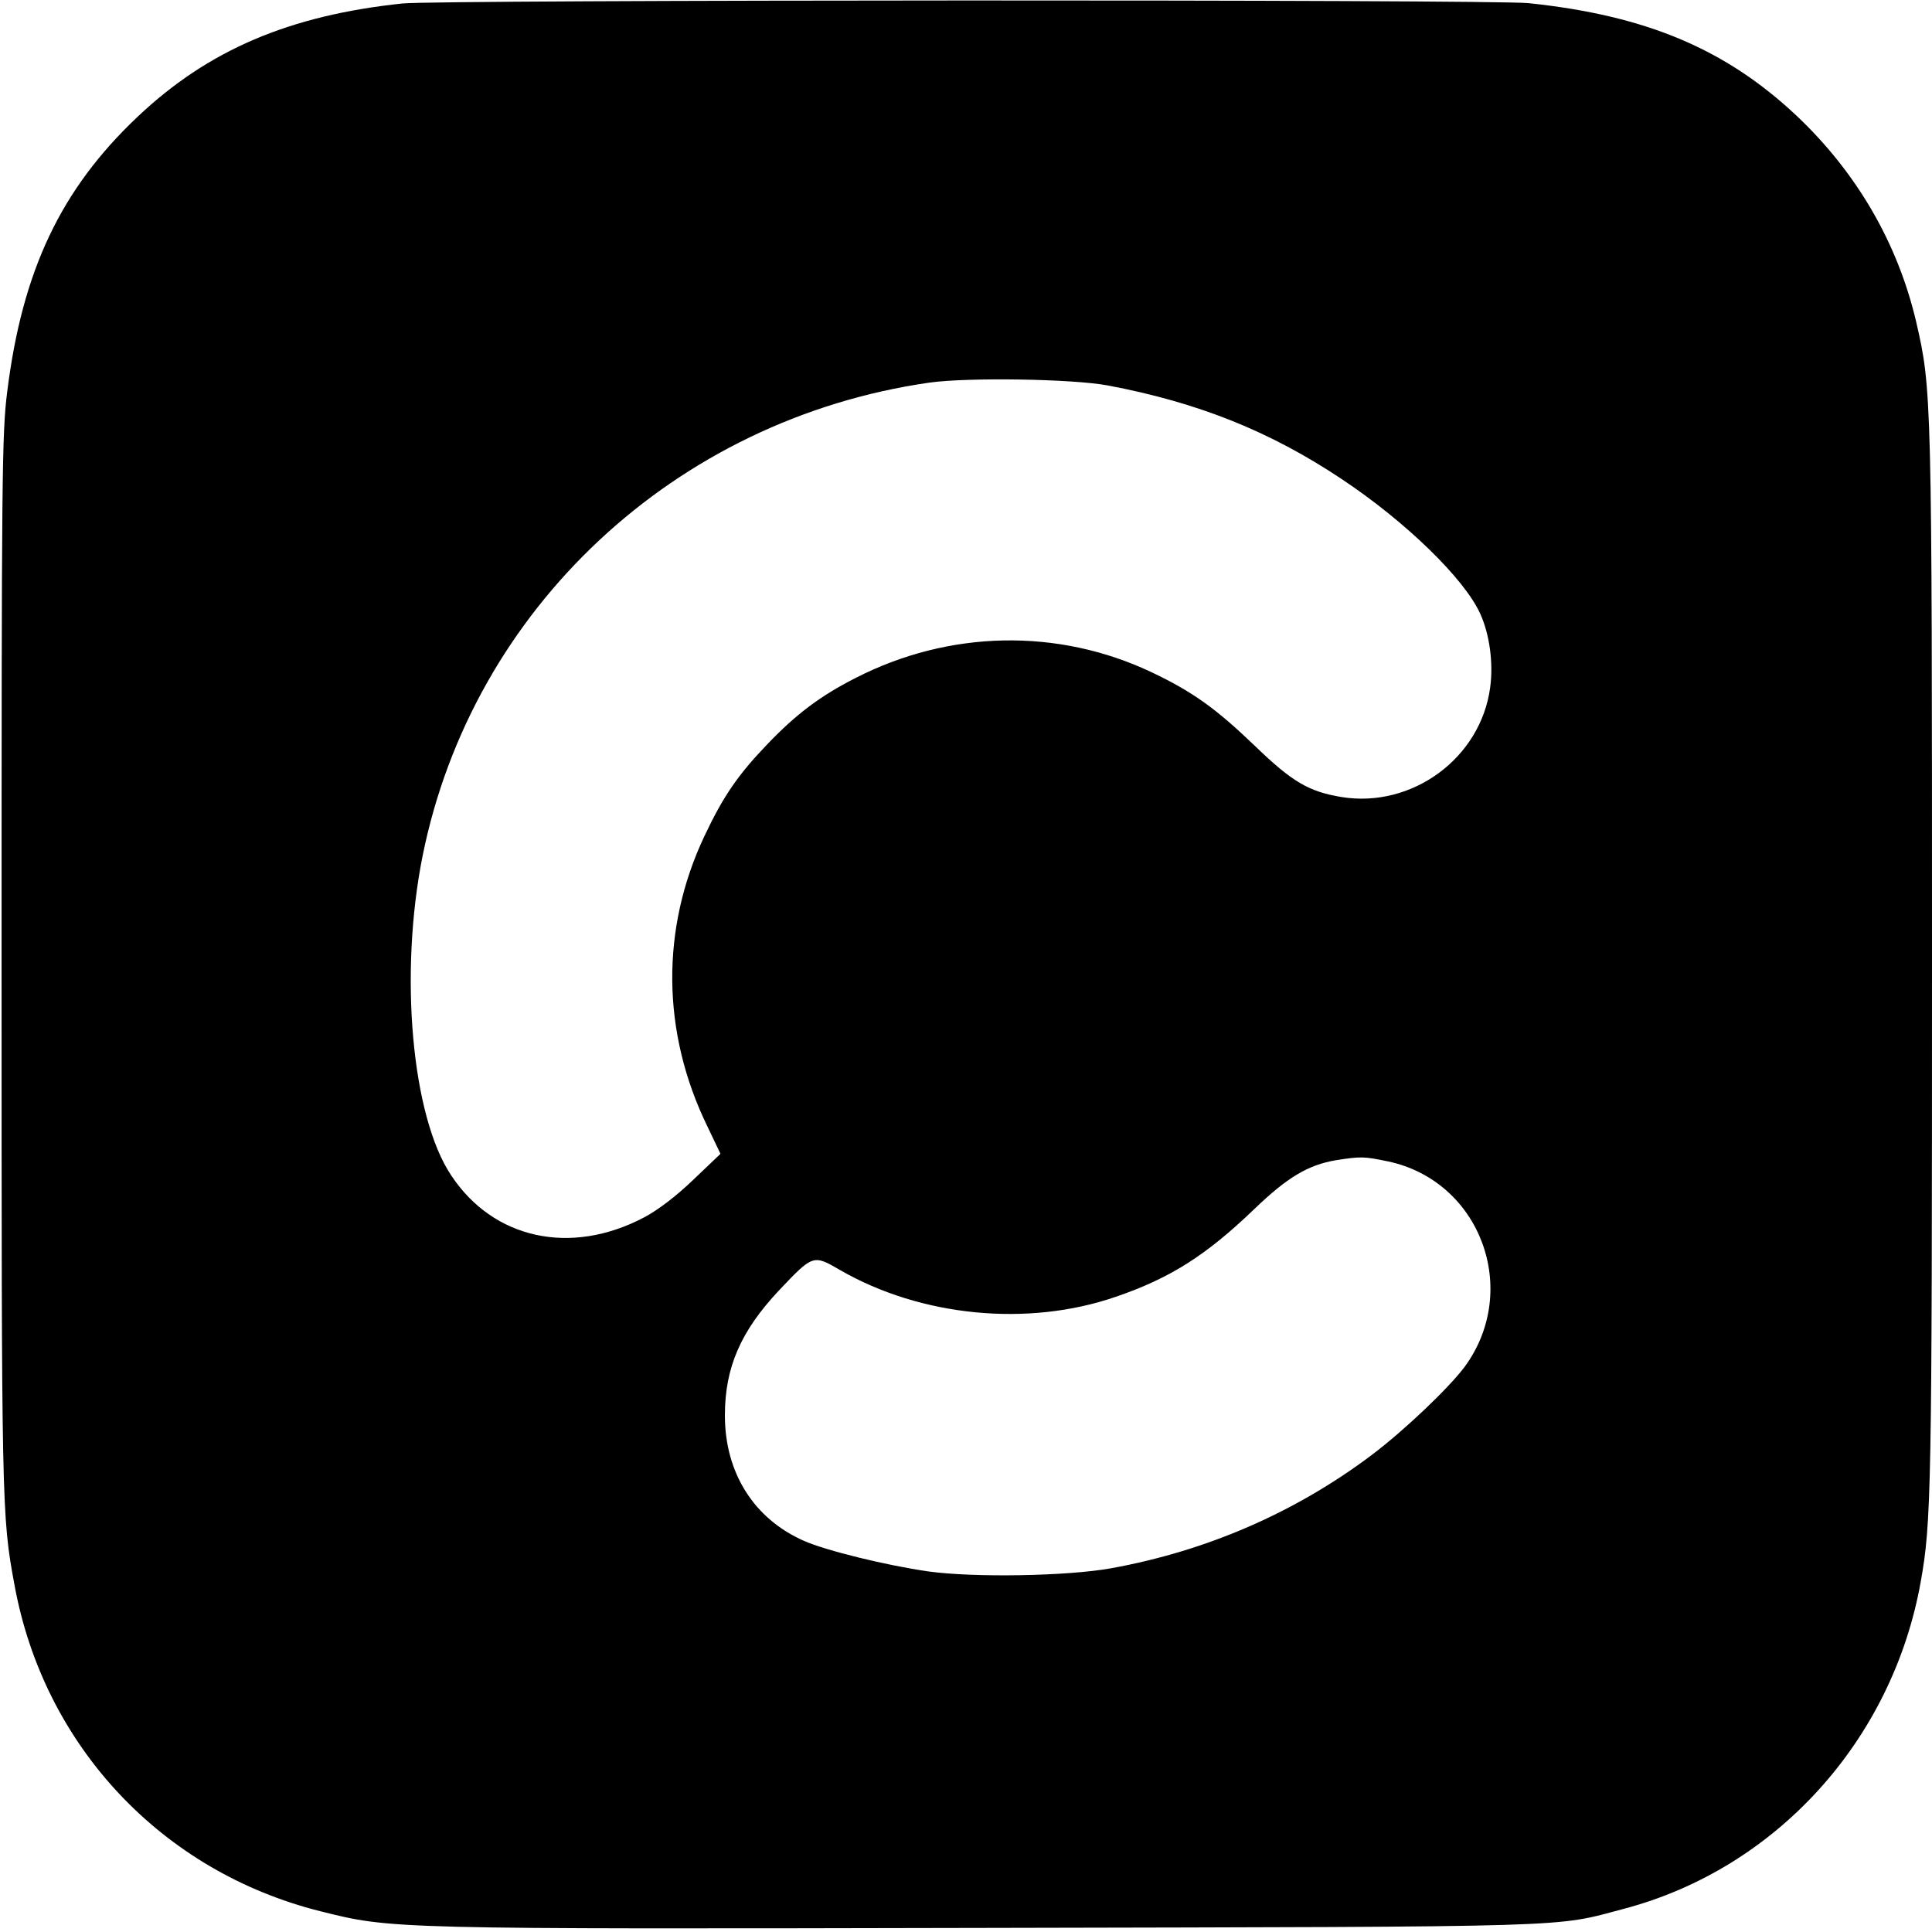 <?xml version="1.0" standalone="no"?>
<!DOCTYPE svg PUBLIC "-//W3C//DTD SVG 20010904//EN"
 "http://www.w3.org/TR/2001/REC-SVG-20010904/DTD/svg10.dtd">
<svg version="1.0" xmlns="http://www.w3.org/2000/svg"
 width="613pt" height="613pt" viewBox="0 0 613 613"
 preserveAspectRatio="xMidYMid meet">
<g transform="translate(0,613) scale(0.1,-0.1)"
fill="#000000" stroke="none">
<path d="M1277 6119 c-360 -38 -617 -148 -841 -360 -243 -230 -365 -487 -413
-871 -17 -132 -18 -268 -18 -1813 0 -1729 0 -1753 41 -1974 93 -510 467 -909
970 -1035 227 -57 220 -57 2119 -53 1901 4 1792 1 2019 61 482 128 850 534
940 1036 34 189 36 290 36 1969 0 1796 -1 1816 -50 2029 -59 252 -190 476
-381 656 -225 211 -477 317 -849 356 -116 12 -3459 11 -3573 -1z m2238 -1212
c286 -54 514 -145 742 -297 203 -135 388 -315 439 -426 30 -65 43 -158 32
-236 -30 -223 -247 -383 -471 -347 -104 17 -157 48 -275 162 -125 120 -198
172 -328 234 -298 141 -642 134 -939 -18 -112 -57 -188 -114 -280 -210 -95
-99 -141 -167 -200 -292 -139 -294 -136 -622 9 -920 l42 -88 -86 -82 c-54 -52
-113 -97 -157 -120 -232 -122 -477 -69 -611 133 -126 187 -166 641 -91 1015
158 784 801 1385 1608 1501 122 17 453 12 566 -9z m889 -2462 c293 -62 422
-408 243 -652 -51 -68 -192 -202 -294 -279 -243 -183 -524 -305 -828 -360
-139 -25 -434 -30 -579 -10 -133 19 -325 66 -395 97 -159 70 -251 216 -251
398 0 152 50 267 171 396 109 115 109 115 195 65 255 -147 594 -181 873 -85
173 59 287 131 441 279 104 100 170 140 260 155 78 12 87 12 164 -4z"/>
</g>
</svg>

